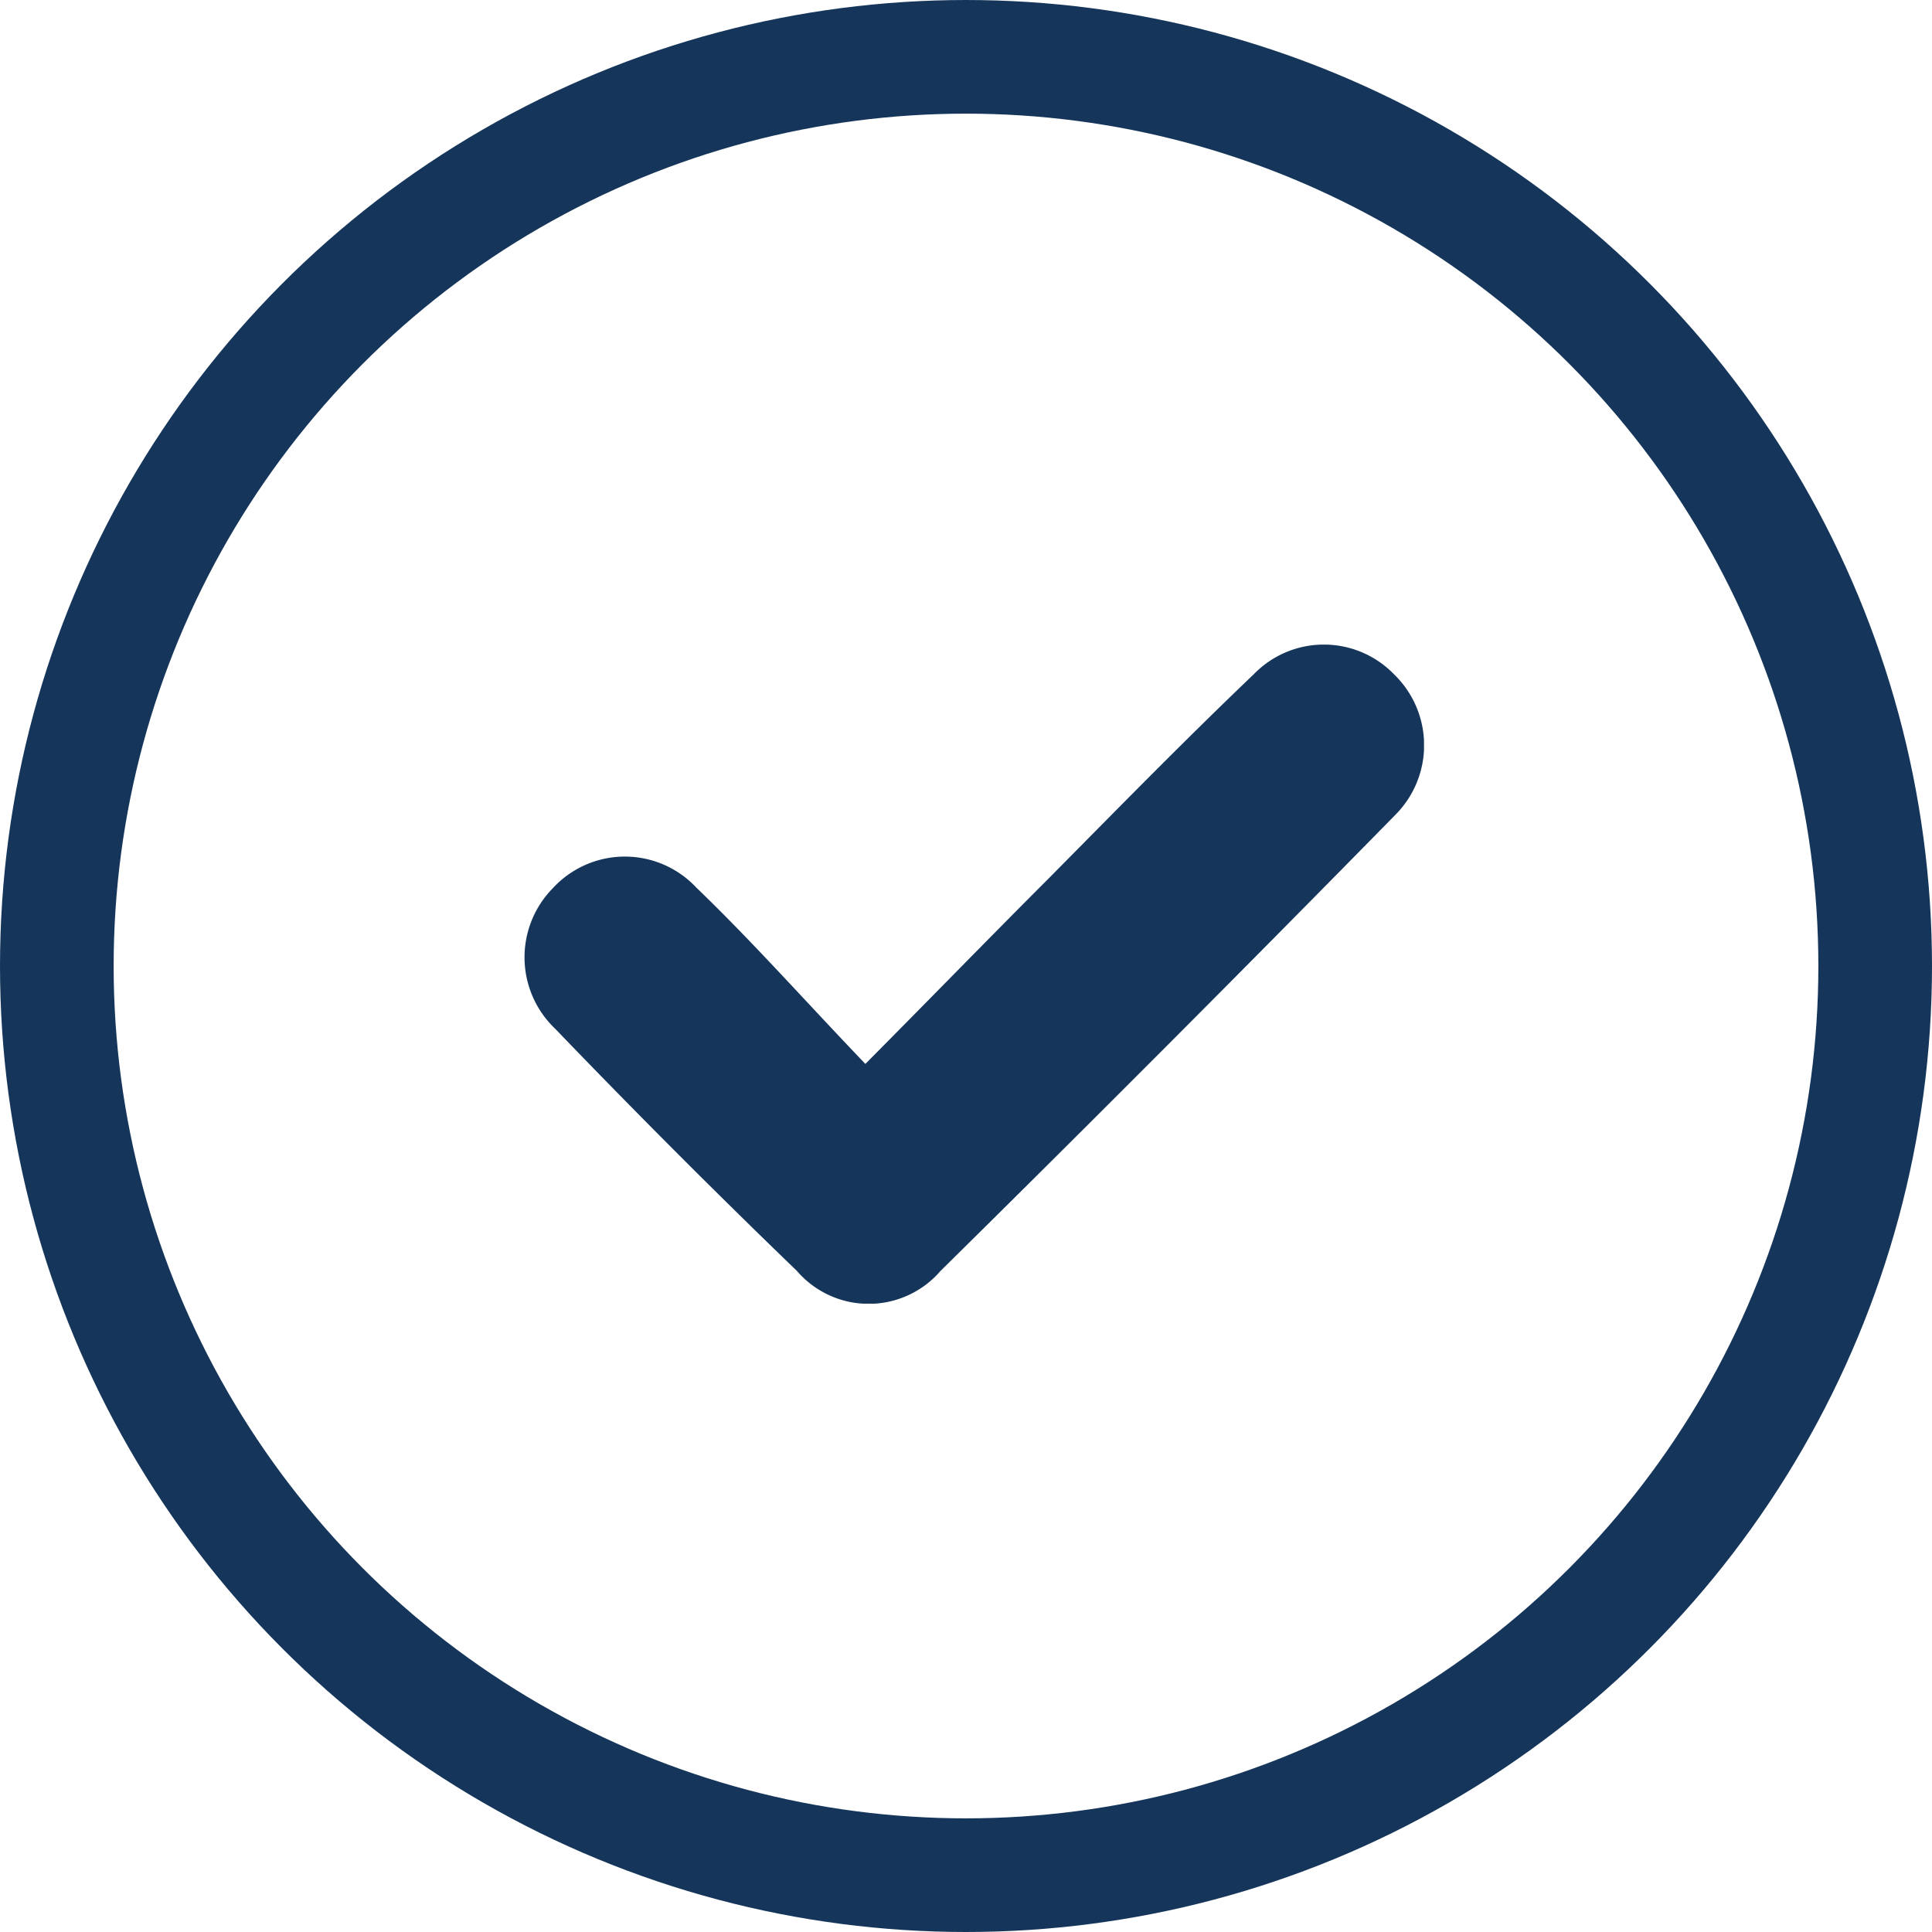 <svg xmlns="http://www.w3.org/2000/svg" xmlns:xlink="http://www.w3.org/1999/xlink" width="14" height="14" viewBox="0 0 17 17">
  <defs>
    <clipPath id="clip-path">
      <rect id="Rectangle_5725" data-name="Rectangle 5725" width="7.915" height="5.799" fill="#15365a"/>
    </clipPath>
  </defs>
  <g id="List-bullet" transform="translate(-603.678 -5240.62)">
    <g id="Ellipse_62" data-name="Ellipse 62" transform="translate(603.678 5240.62)" fill="none" stroke="#15365a" stroke-width="1">
      <circle cx="8.5" cy="8.5" r="8.5" stroke="none"/>
      <circle cx="8.5" cy="8.5" r="8" fill="none"/>
    </g>
    <g id="Icon-check" transform="translate(608.293 5246.292)">
      <g id="Group_19990" data-name="Group 19990" transform="translate(0 0)" clip-path="url(#clip-path)">
        <path id="Path_32830" data-name="Path 32830" d="M3,3.689C3.585,3.1,4.089,2.581,4.6,2.07,5.2,1.464,5.8.85,6.418.26a.859.859,0,0,1,1.232,0A.868.868,0,0,1,7.661,1.5q-1.984,2.022-4,4.011a.834.834,0,0,1-1.264,0Q1.314,4.466.271,3.381A.867.867,0,0,1,.248,2.145a.861.861,0,0,1,1.264-.007c.5.481.959,1,1.488,1.552" transform="translate(0 0)" fill="#15365a"/>
      </g>
    </g>
  </g>
</svg>
